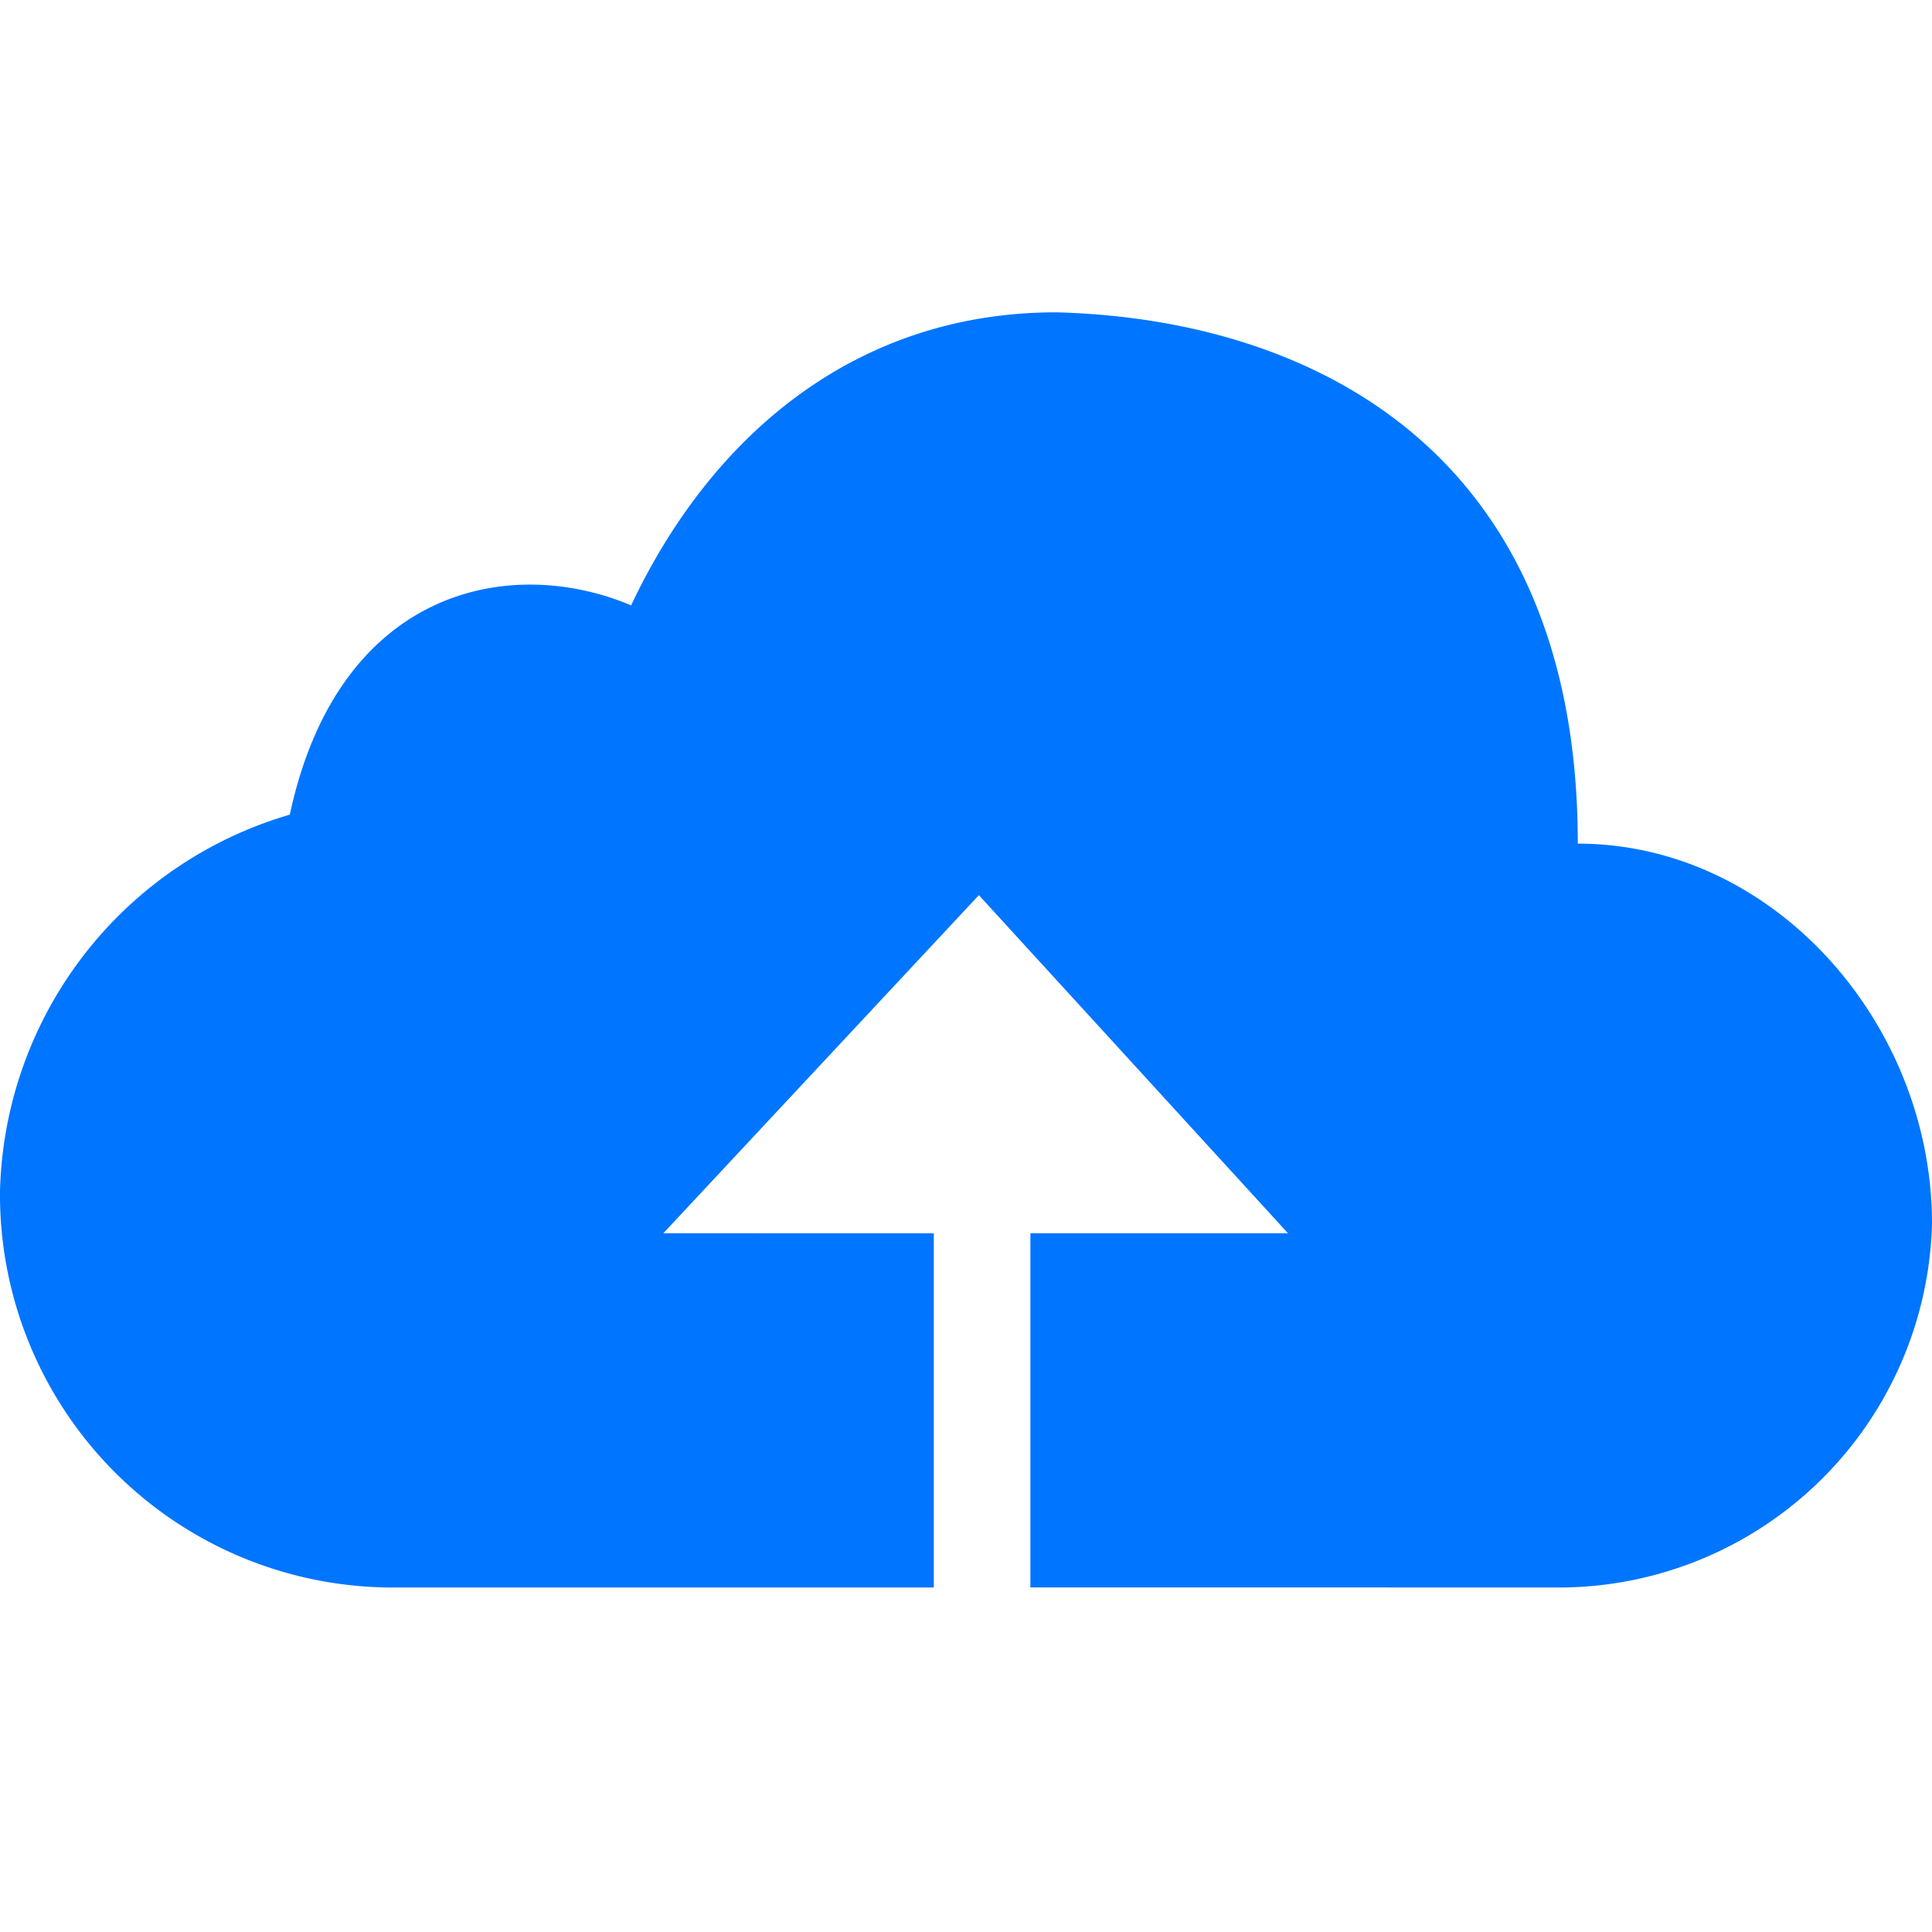<svg xmlns="http://www.w3.org/2000/svg" viewBox="0 0 60 60">
  <title>web-help-icons</title>
  <path d="M49,26.2C49,13.9,40.6,9.9,32.8,9.7c-6.2,0-10.7,3.8-13.2,9.1-3.8-1.6-9.1-.5-10.6,6.5A12.5,12.5,0,0,0,0,37,12.2,12.2,0,0,0,12,49.3H29v-11H20.6l9.8-10.5L40,38.3H32v11H48.6A11.6,11.6,0,0,0,60,38C60,31.8,55.1,26.2,49,26.2Z" fill="#0075ff" fill-rule="evenodd"/>
</svg>
